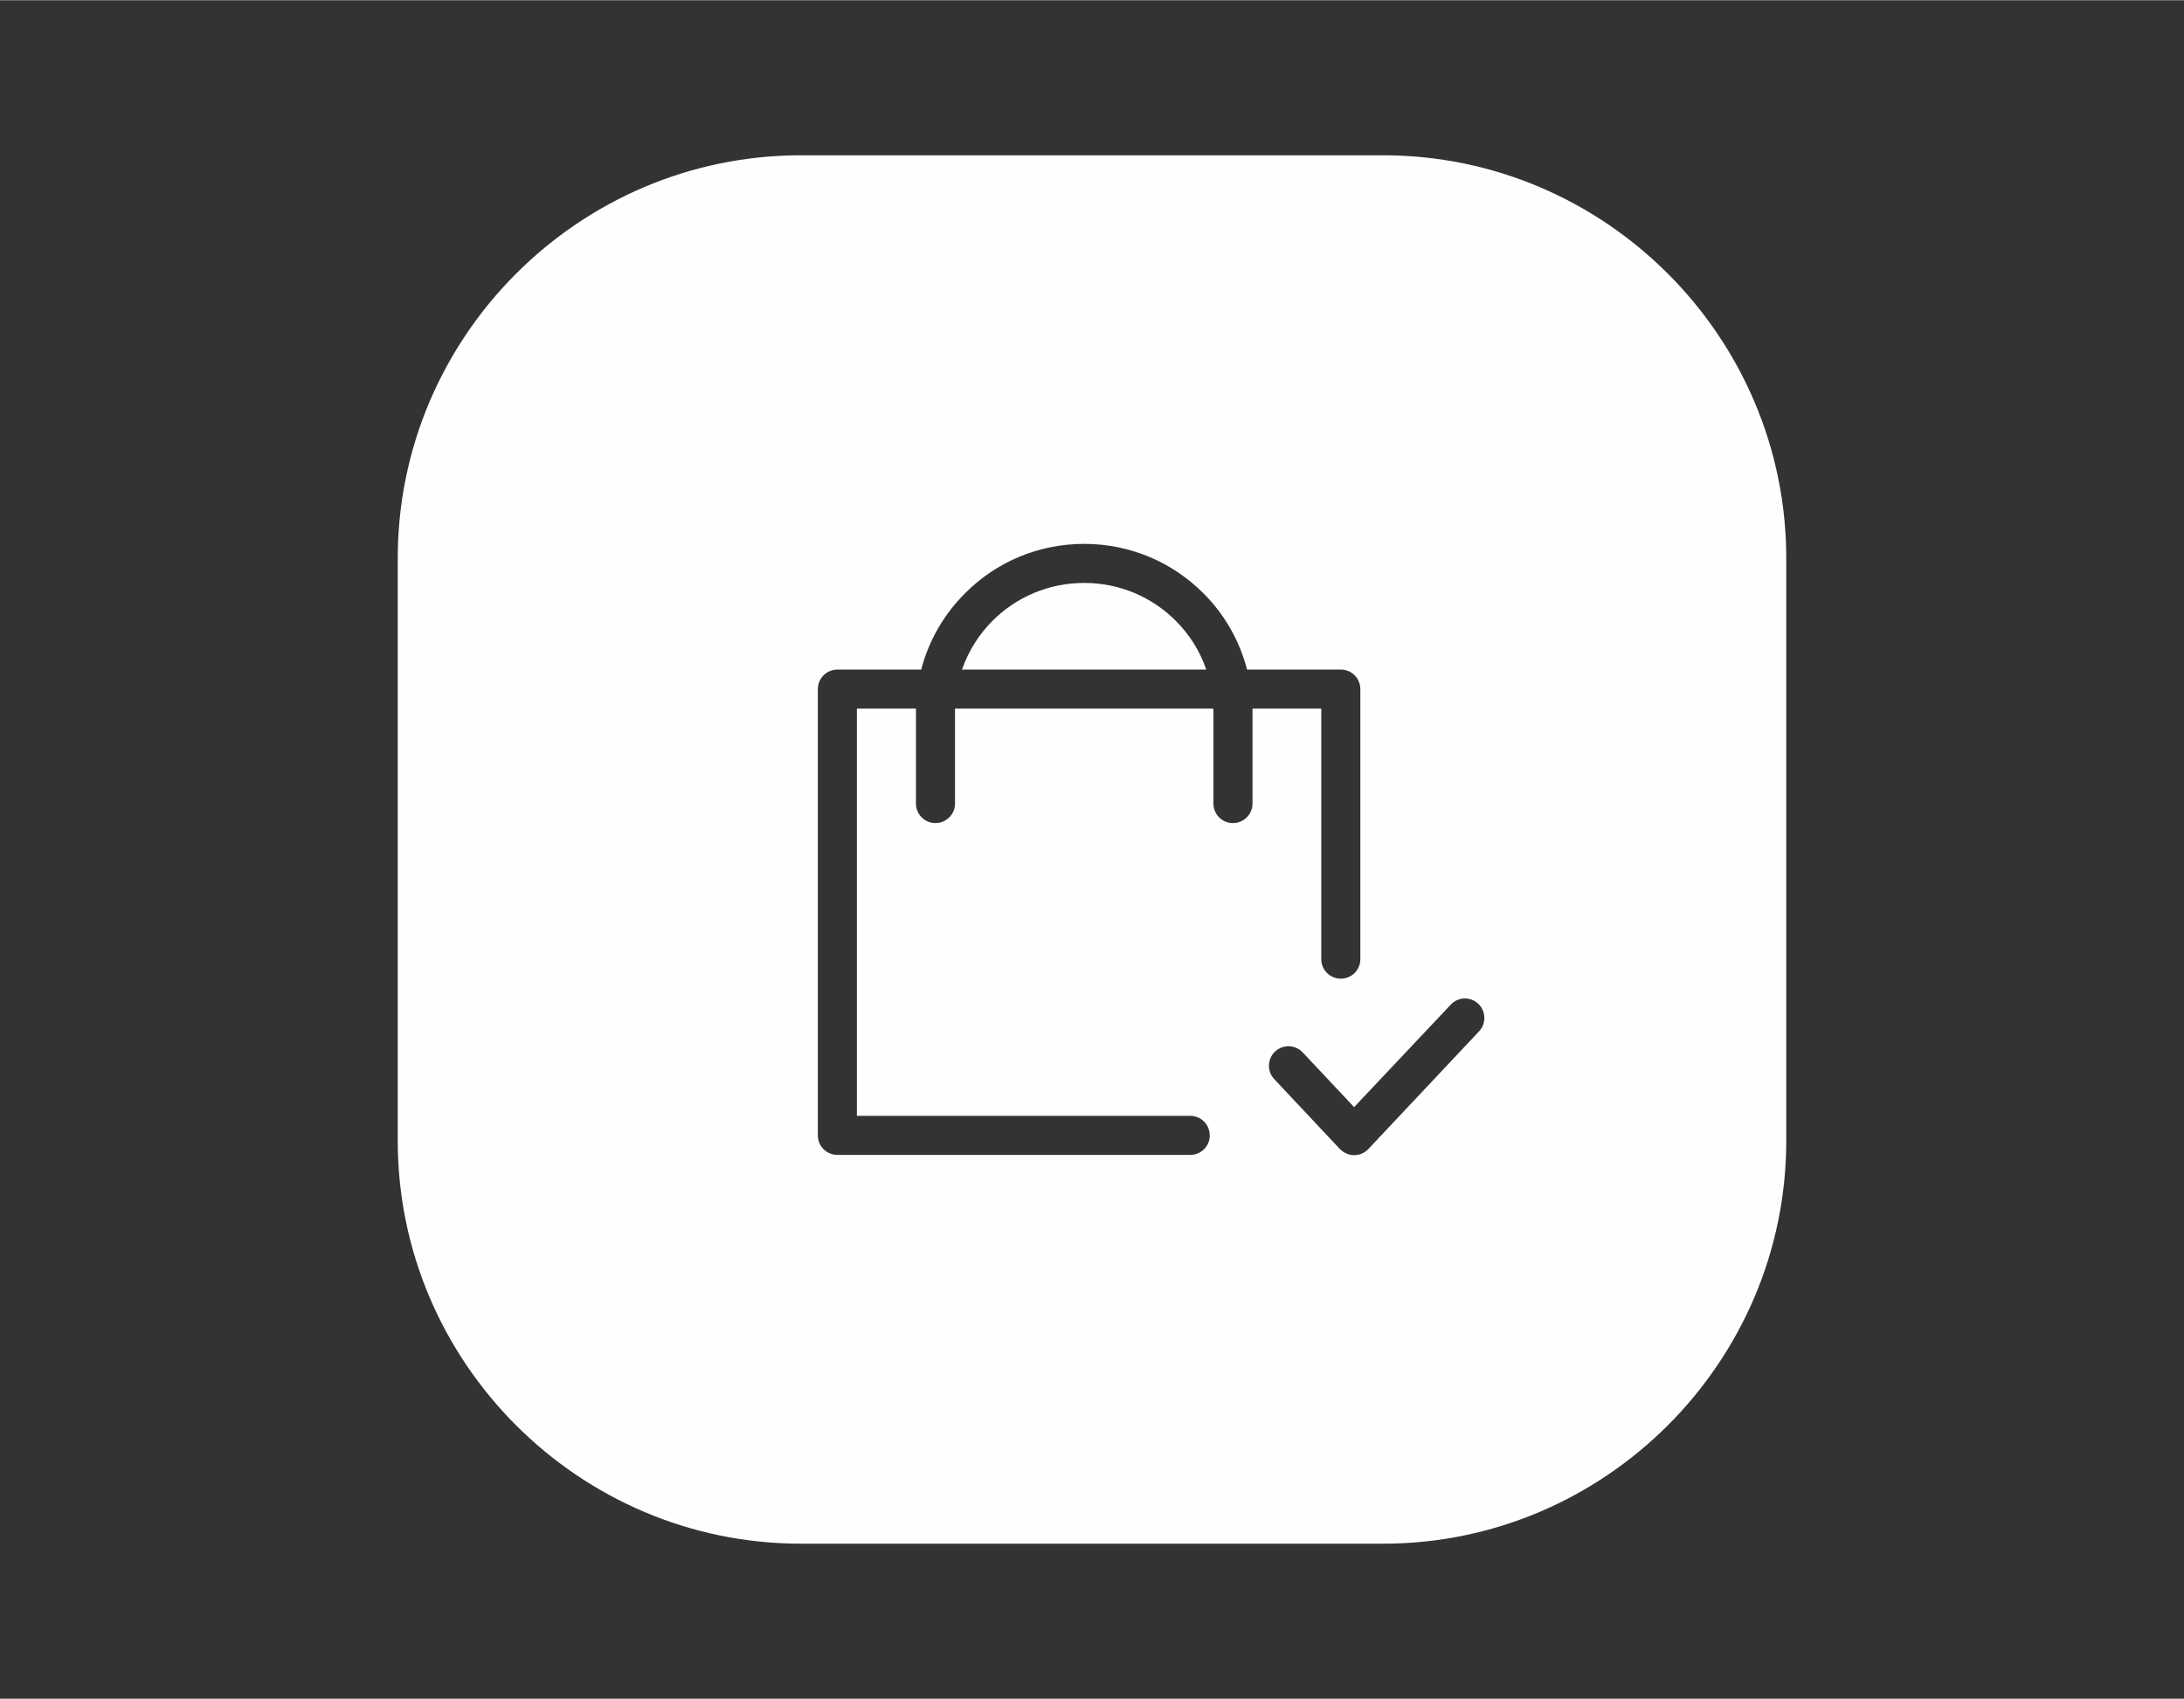 <?xml version="1.0" encoding="UTF-8"?>
<!DOCTYPE svg PUBLIC "-//W3C//DTD SVG 1.1//EN" "http://www.w3.org/Graphics/SVG/1.1/DTD/svg11.dtd">
<!-- Creator: CorelDRAW 2020 (64-Bit) -->
<svg xmlns="http://www.w3.org/2000/svg" xml:space="preserve" width="1063px" height="827px" version="1.1" style="shape-rendering:geometricPrecision; text-rendering:geometricPrecision; image-rendering:optimizeQuality; fill-rule:evenodd; clip-rule:evenodd"
viewBox="0 0 112.4 87.42"
 xmlns:xlink="http://www.w3.org/1999/xlink"
 xmlns:xodm="http://www.corel.com/coreldraw/odm/2003">
 <rect x="0" y="0" width="112.4" height="87.42" fill="#333333" stroke="none"/>
 <defs>
  <style type="text/css">
   <![CDATA[
    .fil0 {fill:none}
    .fil1 {fill:#FEFEFE}
   ]]>
  </style>
 </defs>
 <g id="Слой_x0020_1">
  <rect class="fil0" width="112.4" height="87.42"/>
  <path class="fil1" d="M41.21 7.98l29.98 0c11.4,0 20.74,9.33 20.74,20.74l0 29.98c0,11.41 -9.34,20.74 -20.74,20.74l-29.98 0c-11.41,0 -20.74,-9.33 -20.74,-20.74l0 -29.98c0,-11.41 9.33,-20.74 20.74,-20.74zm20.05 49.44c0.55,0 1,0.45 1,1.01 0,0.55 -0.45,1 -1,1l-18.16 0c-0.56,0 -1.01,-0.45 -1.01,-1l0 -22.97c0,-0.56 0.45,-1.01 1.01,-1.01l4.31 0c0.39,-1.51 1.19,-2.87 2.27,-3.94 1.56,-1.57 3.73,-2.53 6.12,-2.53 2.38,0 4.55,0.96 6.12,2.53 1.08,1.07 1.87,2.43 2.26,3.94l4.83 0c0.55,0 1,0.45 1,1.01l0 13.9c0,0.55 -0.45,1 -1,1 -0.56,0 -1.01,-0.45 -1.01,-1l0 -12.9 -3.54 0c0,0.06 0,0.11 0,0.16l0 4.73c0,0.55 -0.45,1 -1.01,1 -0.55,0 -1,-0.45 -1,-1l0 -4.73c0,-0.05 0,-0.1 -0.01,-0.16l-13.29 0c0,0.06 0,0.11 0,0.16l0 4.73c0,0.55 -0.45,1 -1.01,1 -0.55,0 -1,-0.45 -1,-1l0 -4.73c0,-0.05 0,-0.1 0,-0.16l-3.04 0 0 20.96 17.16 0zm13.4 -5.72c0.38,-0.41 1.01,-0.43 1.42,-0.05 0.4,0.38 0.42,1.02 0.04,1.42l-5.7 6.06c-0.38,0.4 -1.01,0.42 -1.41,0.04l-0.05 -0.04 -3.38 -3.6c-0.38,-0.4 -0.36,-1.04 0.04,-1.42 0.41,-0.38 1.04,-0.36 1.42,0.04l2.65 2.82 4.97 -5.27zm-25.15 -17.25l12.57 0c-0.33,-0.96 -0.87,-1.82 -1.58,-2.52 -1.2,-1.2 -2.86,-1.94 -4.7,-1.94 -1.84,0 -3.51,0.74 -4.71,1.94 -0.7,0.7 -1.25,1.56 -1.58,2.52z"/>
 </g>
</svg>
